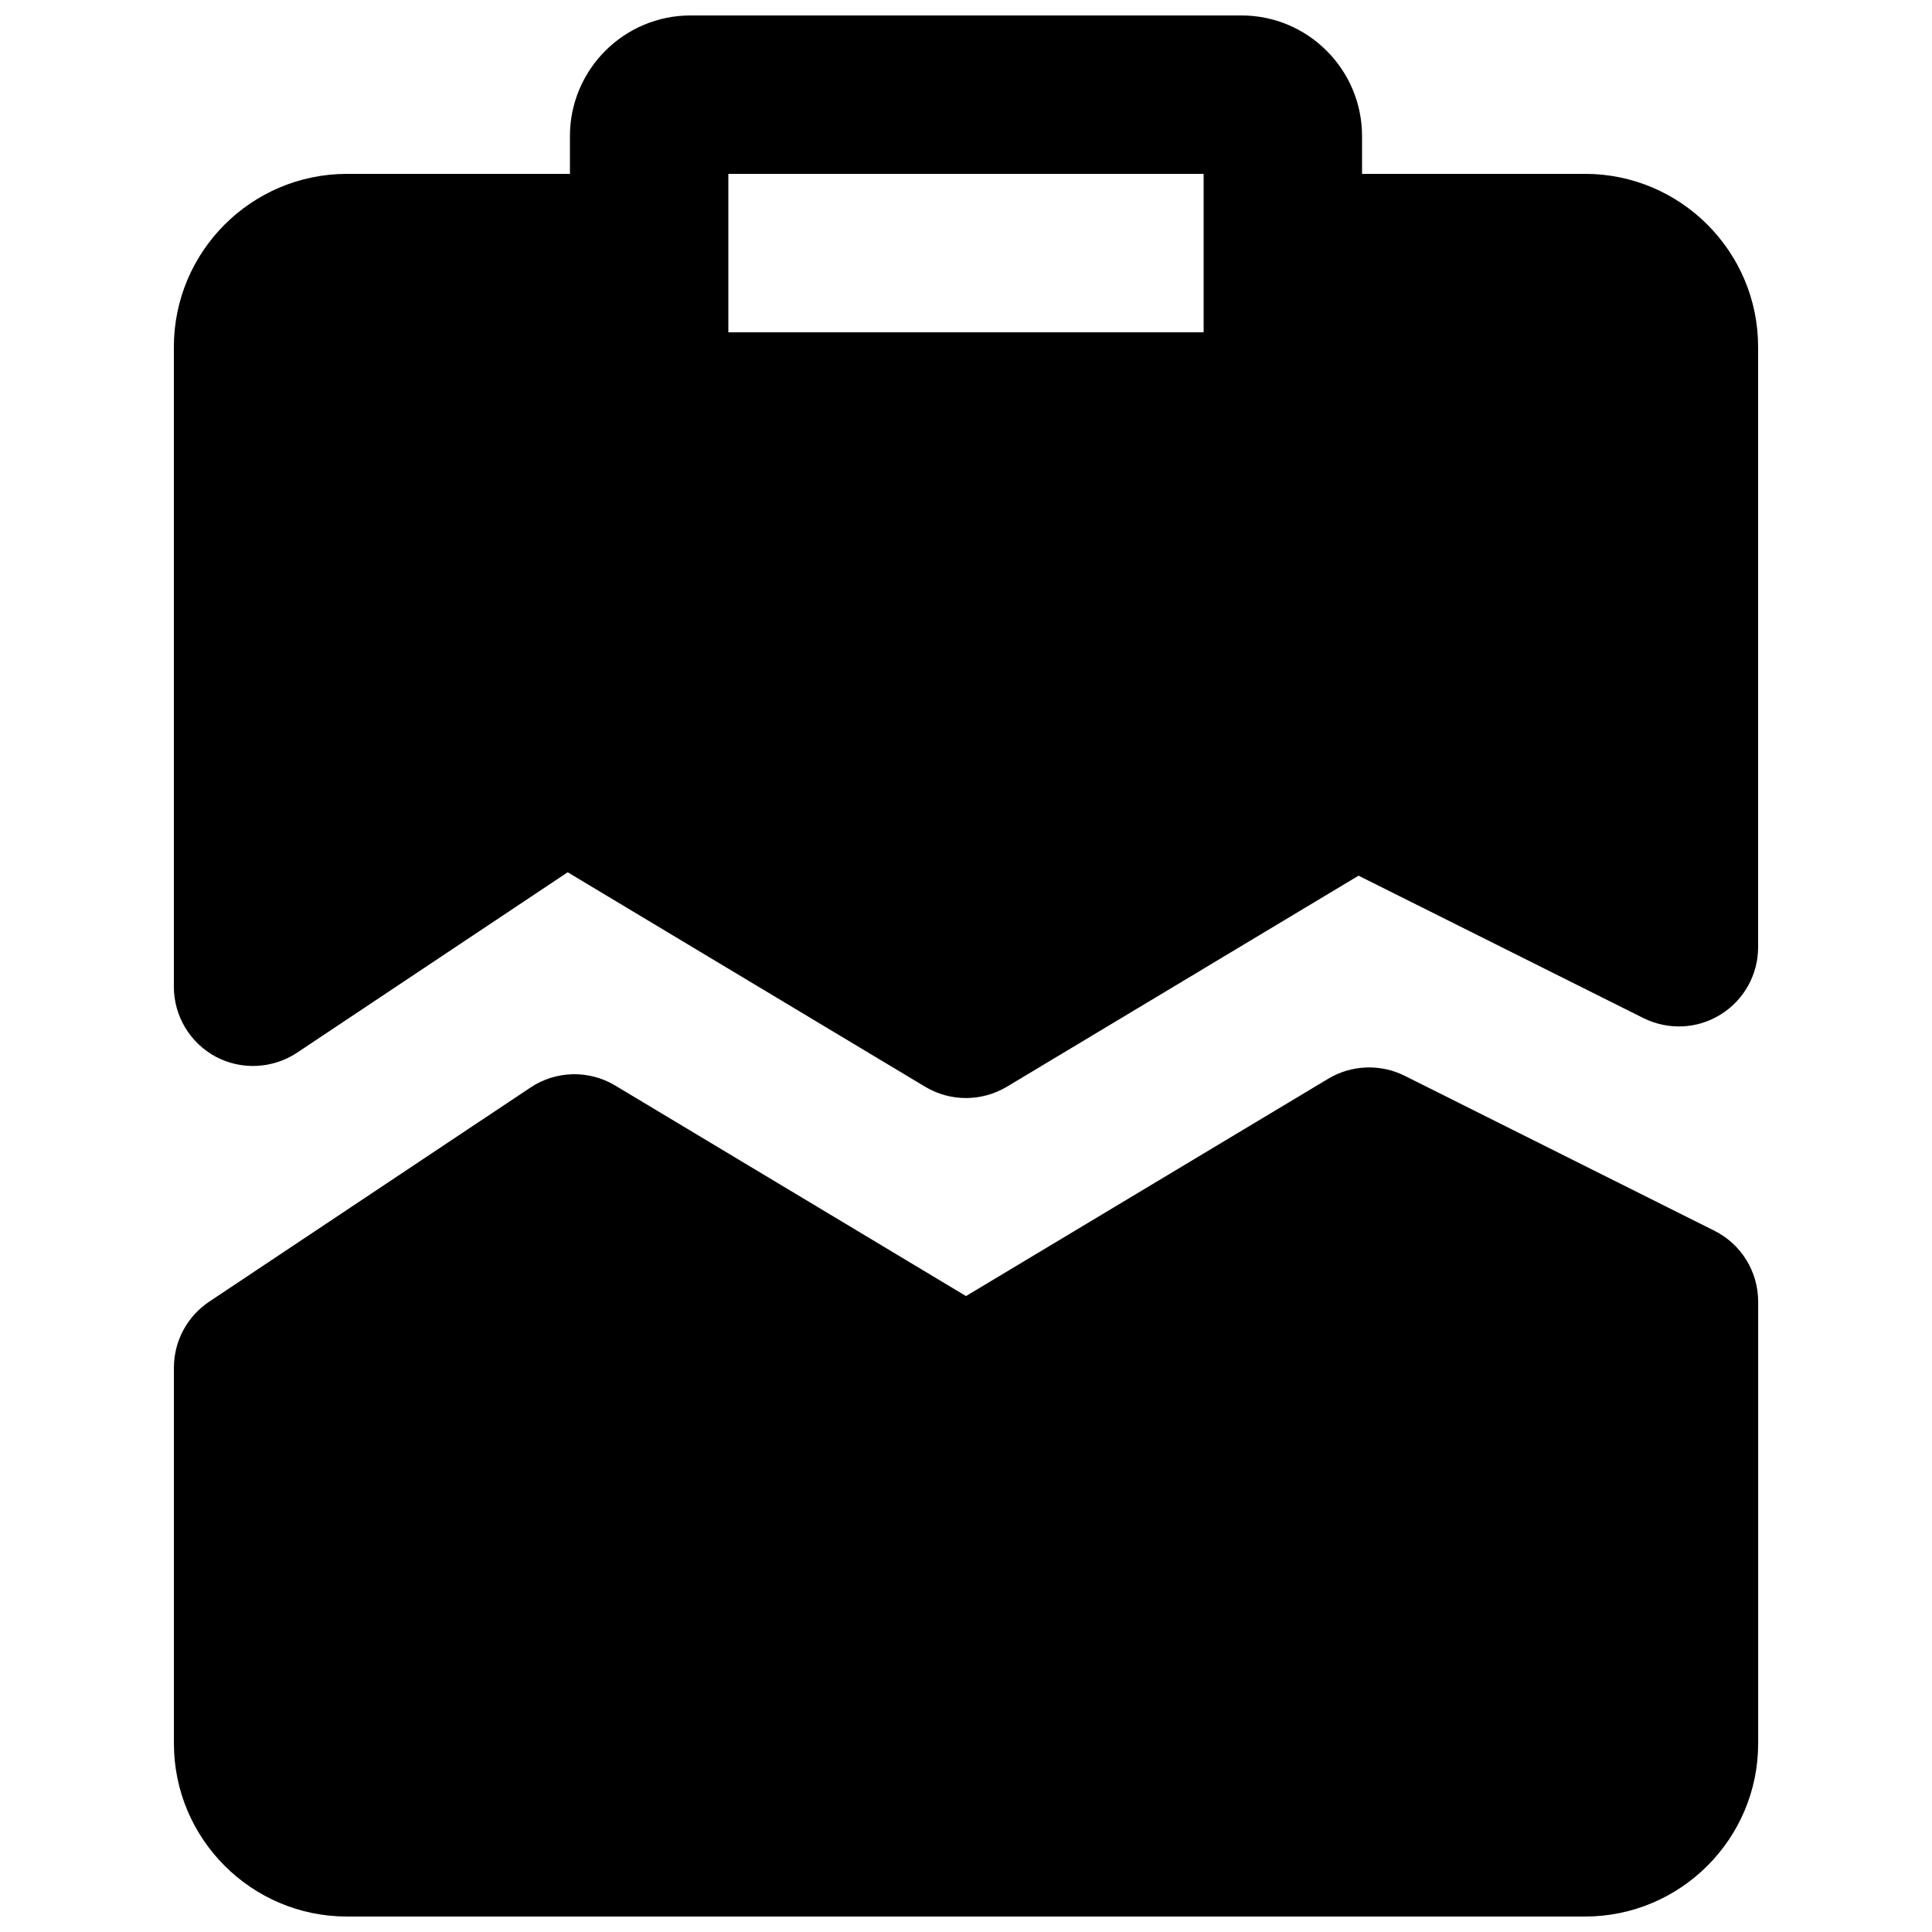 <?xml version="1.0" encoding="UTF-8"?>
<!-- Uploaded to: ICON Repo, www.svgrepo.com, Generator: ICON Repo Mixer Tools -->
<svg width="800px" height="800px" version="1.1" viewBox="144 144 512 512" xmlns="http://www.w3.org/2000/svg">
 <defs>
  <clipPath id="b">
   <path d="m190 426h420v225.9h-420z"/>
  </clipPath>
  <clipPath id="a">
   <path d="m190 148.09h420v286.91h-420z"/>
  </clipPath>
 </defs>
 <g>
  <g clip-path="url(#b)">
   <path d="m598.32 470.15-82.121-41.082c-6.383-3.168-14.023-2.894-20.195 0.801l-95.996 57.602-92.973-55.797c-6.992-4.18-15.68-3.969-22.441 0.523l-85.164 56.762c-5.836 3.906-9.34 10.457-9.34 17.488v99.605c0 25.277 20.57 45.848 45.844 45.848h328.13c25.273 0 45.867-20.57 45.867-45.848v-117.11c0-7.957-4.492-15.238-11.609-18.789" fill-rule="evenodd"/>
  </g>
  <g clip-path="url(#a)">
   <path d="m337.02 190.08h125.95v41.984h-125.95zm227.03 0h-59.094v-10.012c0-17.637-14.336-31.973-31.949-31.973h-146.02c-17.613 0-31.949 14.336-31.949 31.973v10.012h-59.094c-25.297 0-45.867 20.57-45.867 45.867v169.57c0 7.727 4.262 14.84 11.082 18.516 6.824 3.633 15.117 3.211 21.559-1.051l71.73-47.82 94.738 56.848c3.336 1.992 7.074 2.981 10.812 2.981 3.734 0 7.473-0.988 10.809-2.981l93.227-55.945 75.508 37.746c6.508 3.231 14.211 2.918 20.406-0.926 6.191-3.82 9.969-10.578 9.969-17.844v-159.1c0-25.297-20.57-45.867-45.867-45.867z" fill-rule="evenodd"/>
  </g>
 </g>
</svg>